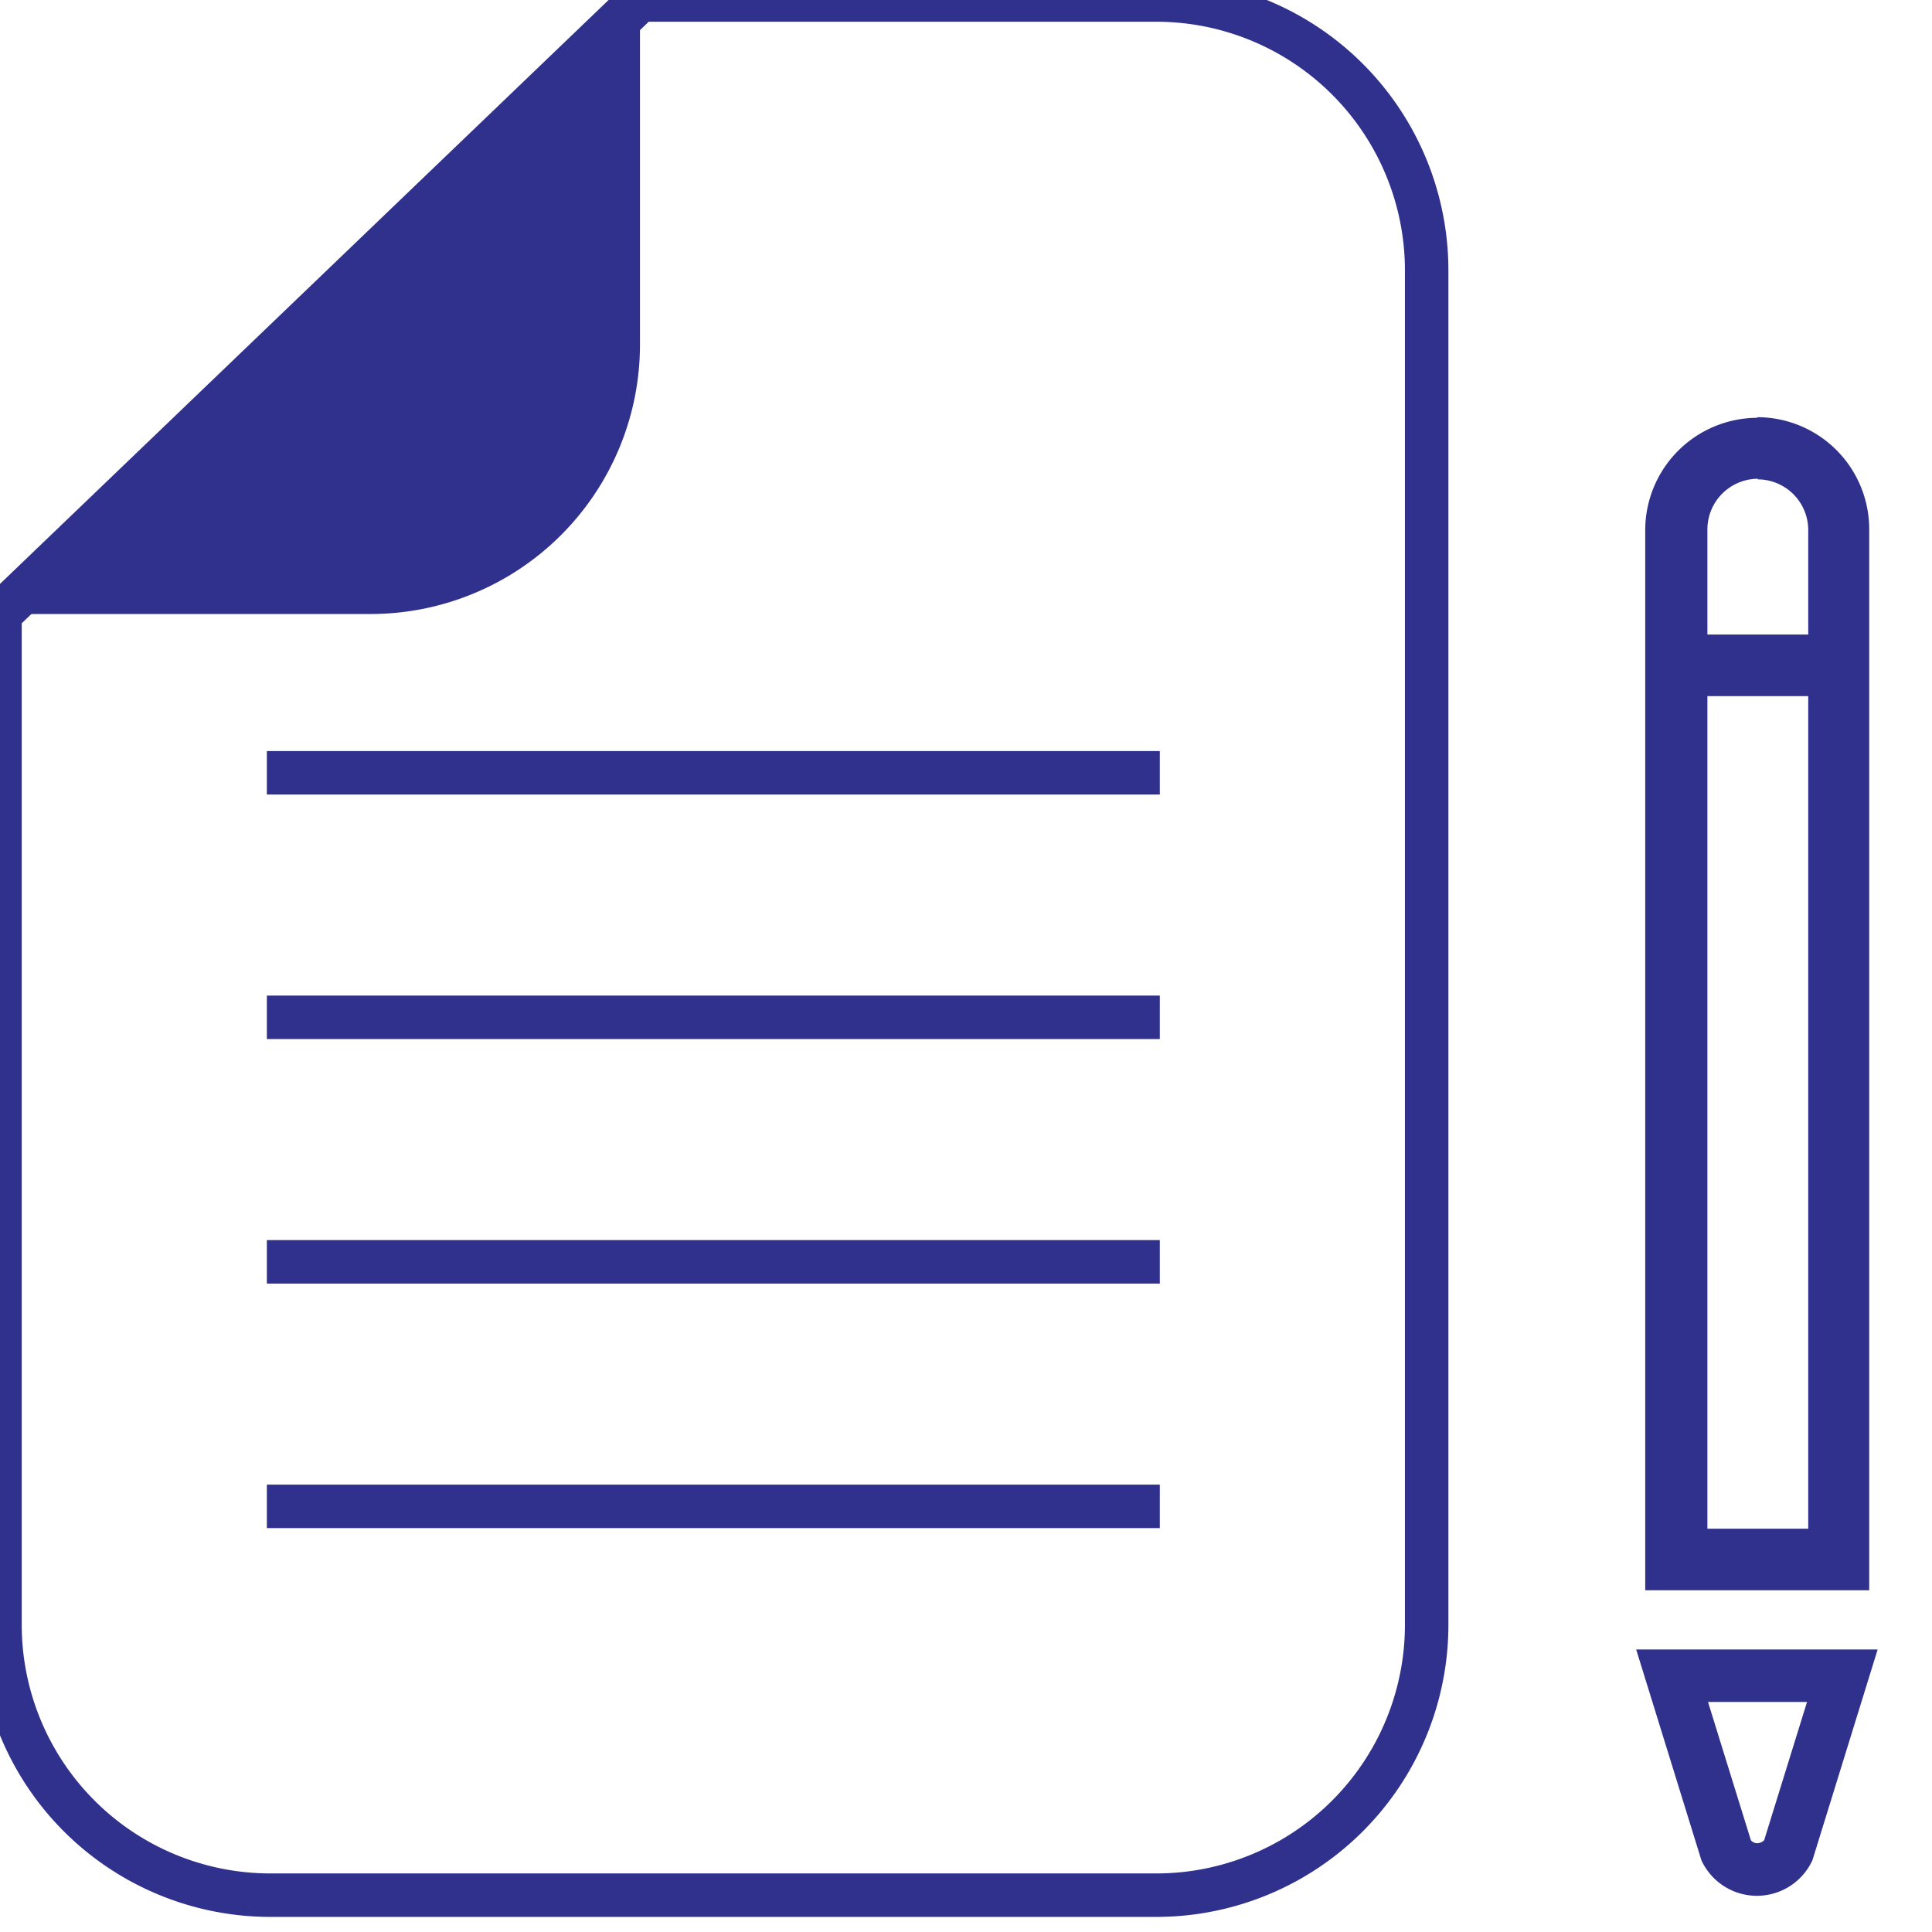 <svg xmlns="http://www.w3.org/2000/svg" xmlns:xlink="http://www.w3.org/1999/xlink" width="32" height="32" viewBox="0 0 32 32">
  <defs>
    <clipPath id="clip-Disclosure-Download">
      <rect width="32" height="32"/>
    </clipPath>
  </defs>
  <g id="Disclosure-Download" clip-path="url(#clip-Disclosure-Download)">
    <g id="Layer_1-2" transform="translate(-0.36 -0.36)">
      <path id="Path_1" data-name="Path 1" d="M.36,27.27a4.479,4.479,0,0,0,4.48,4.48H19.51a4.479,4.479,0,0,0,4.48-4.48V4.84A4.479,4.479,0,0,0,19.51.36H10.96L.36,10.53V27.27" fill="none" stroke="#30318c" stroke-miterlimit="10" stroke-width="0.72"/>
      <path id="Path_2" data-name="Path 2" d="M6.5,10.53H.36L10.96.36V6.07A4.464,4.464,0,0,1,6.5,10.53Z" fill="#30318c"/>
      <path id="Path_3" data-name="Path 3" d="M29.47,8.3a.839.839,0,0,1,.84.84V25.68H28.64V9.13a.839.839,0,0,1,.84-.84m-.01-1.01a1.863,1.863,0,0,0-1.86,1.86V26.7h3.71V9.13a1.856,1.856,0,0,0-1.86-1.86h0Z" fill="#30318c"/>
      <path id="Path_4" data-name="Path 4" d="M30.29,28.55l-.71,2.29a.179.179,0,0,1-.11.05.143.143,0,0,1-.11-.05l-.71-2.29H30.3m1.17-.87H27.46l1.08,3.49a1.012,1.012,0,0,0,1.84,0l1.08-3.49h0Z" fill="#30318c"/>
      <line id="Line_1" data-name="Line 1" x2="14.79" transform="translate(4.78 13.16)" fill="none" stroke="#30318c" stroke-miterlimit="10" stroke-width="0.72"/>
      <line id="Line_2" data-name="Line 2" x2="14.79" transform="translate(4.78 17.21)" fill="none" stroke="#30318c" stroke-miterlimit="10" stroke-width="0.72"/>
      <line id="Line_3" data-name="Line 3" x2="14.79" transform="translate(4.78 21.26)" fill="none" stroke="#30318c" stroke-miterlimit="10" stroke-width="0.72"/>
      <line id="Line_4" data-name="Line 4" x2="14.79" transform="translate(4.78 25.31)" fill="none" stroke="#30318c" stroke-miterlimit="10" stroke-width="0.72"/>
      <line id="Line_5" data-name="Line 5" x2="2.33" transform="translate(28.29 11.38)" fill="none" stroke="#30318c" stroke-miterlimit="10" stroke-width="1.02"/>
    </g>
  </g>
</svg>
